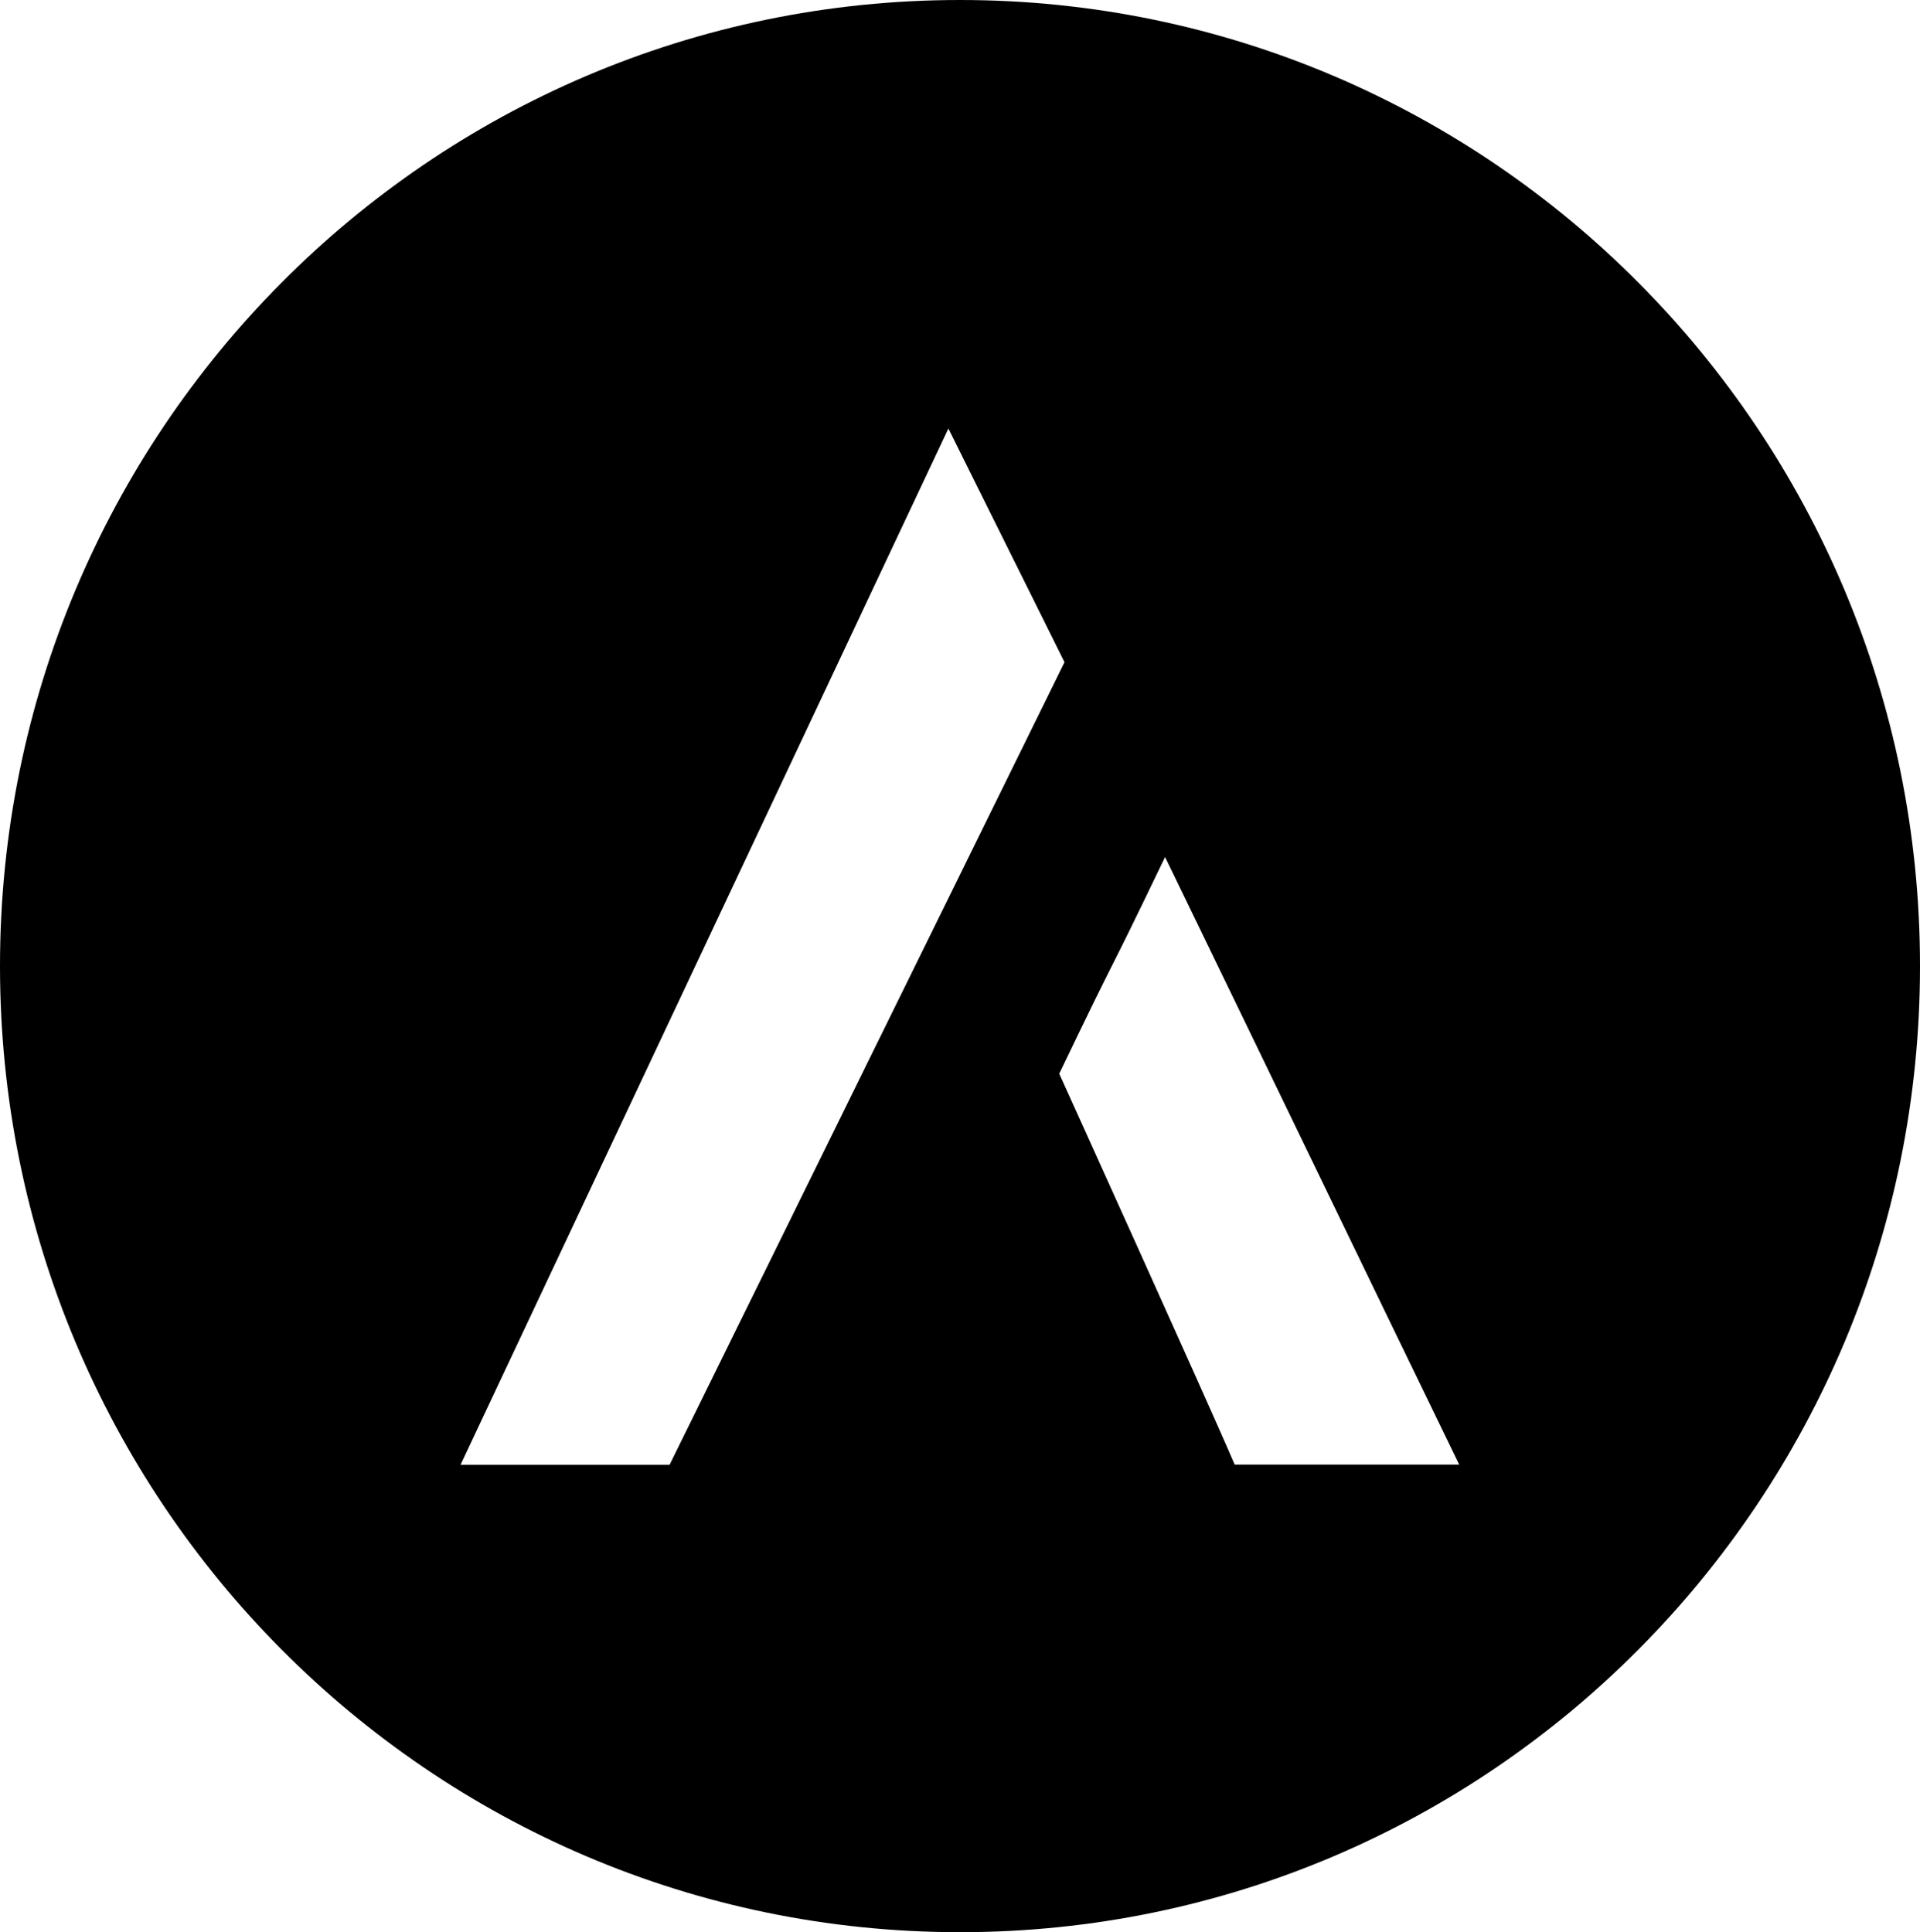 <svg xmlns="http://www.w3.org/2000/svg" viewBox="8.072 7.882 16 16.104" width="16" height="16.104"><path d="M16.072 7.882c-4.418 0 -8 3.606 -8 8.052s3.582 8.052 8 8.052 8 -3.606 8 -8.052 -3.582 -8.052 -8 -8.052m-0.097 3.571 0.968 1.948c-1.097 2.228 -2.193 4.461 -3.291 6.689h-1.742c1.355 -2.877 2.71 -5.76 4.065 -8.636m1.806 3.571c0.819 1.688 1.632 3.377 2.451 5.064h-1.871c-0.213 -0.5 -1.462 -3.258 -1.462 -3.258 0.561 -1.169 0.321 -0.638 0.882 -1.806" style="stroke-width:1"/></svg>